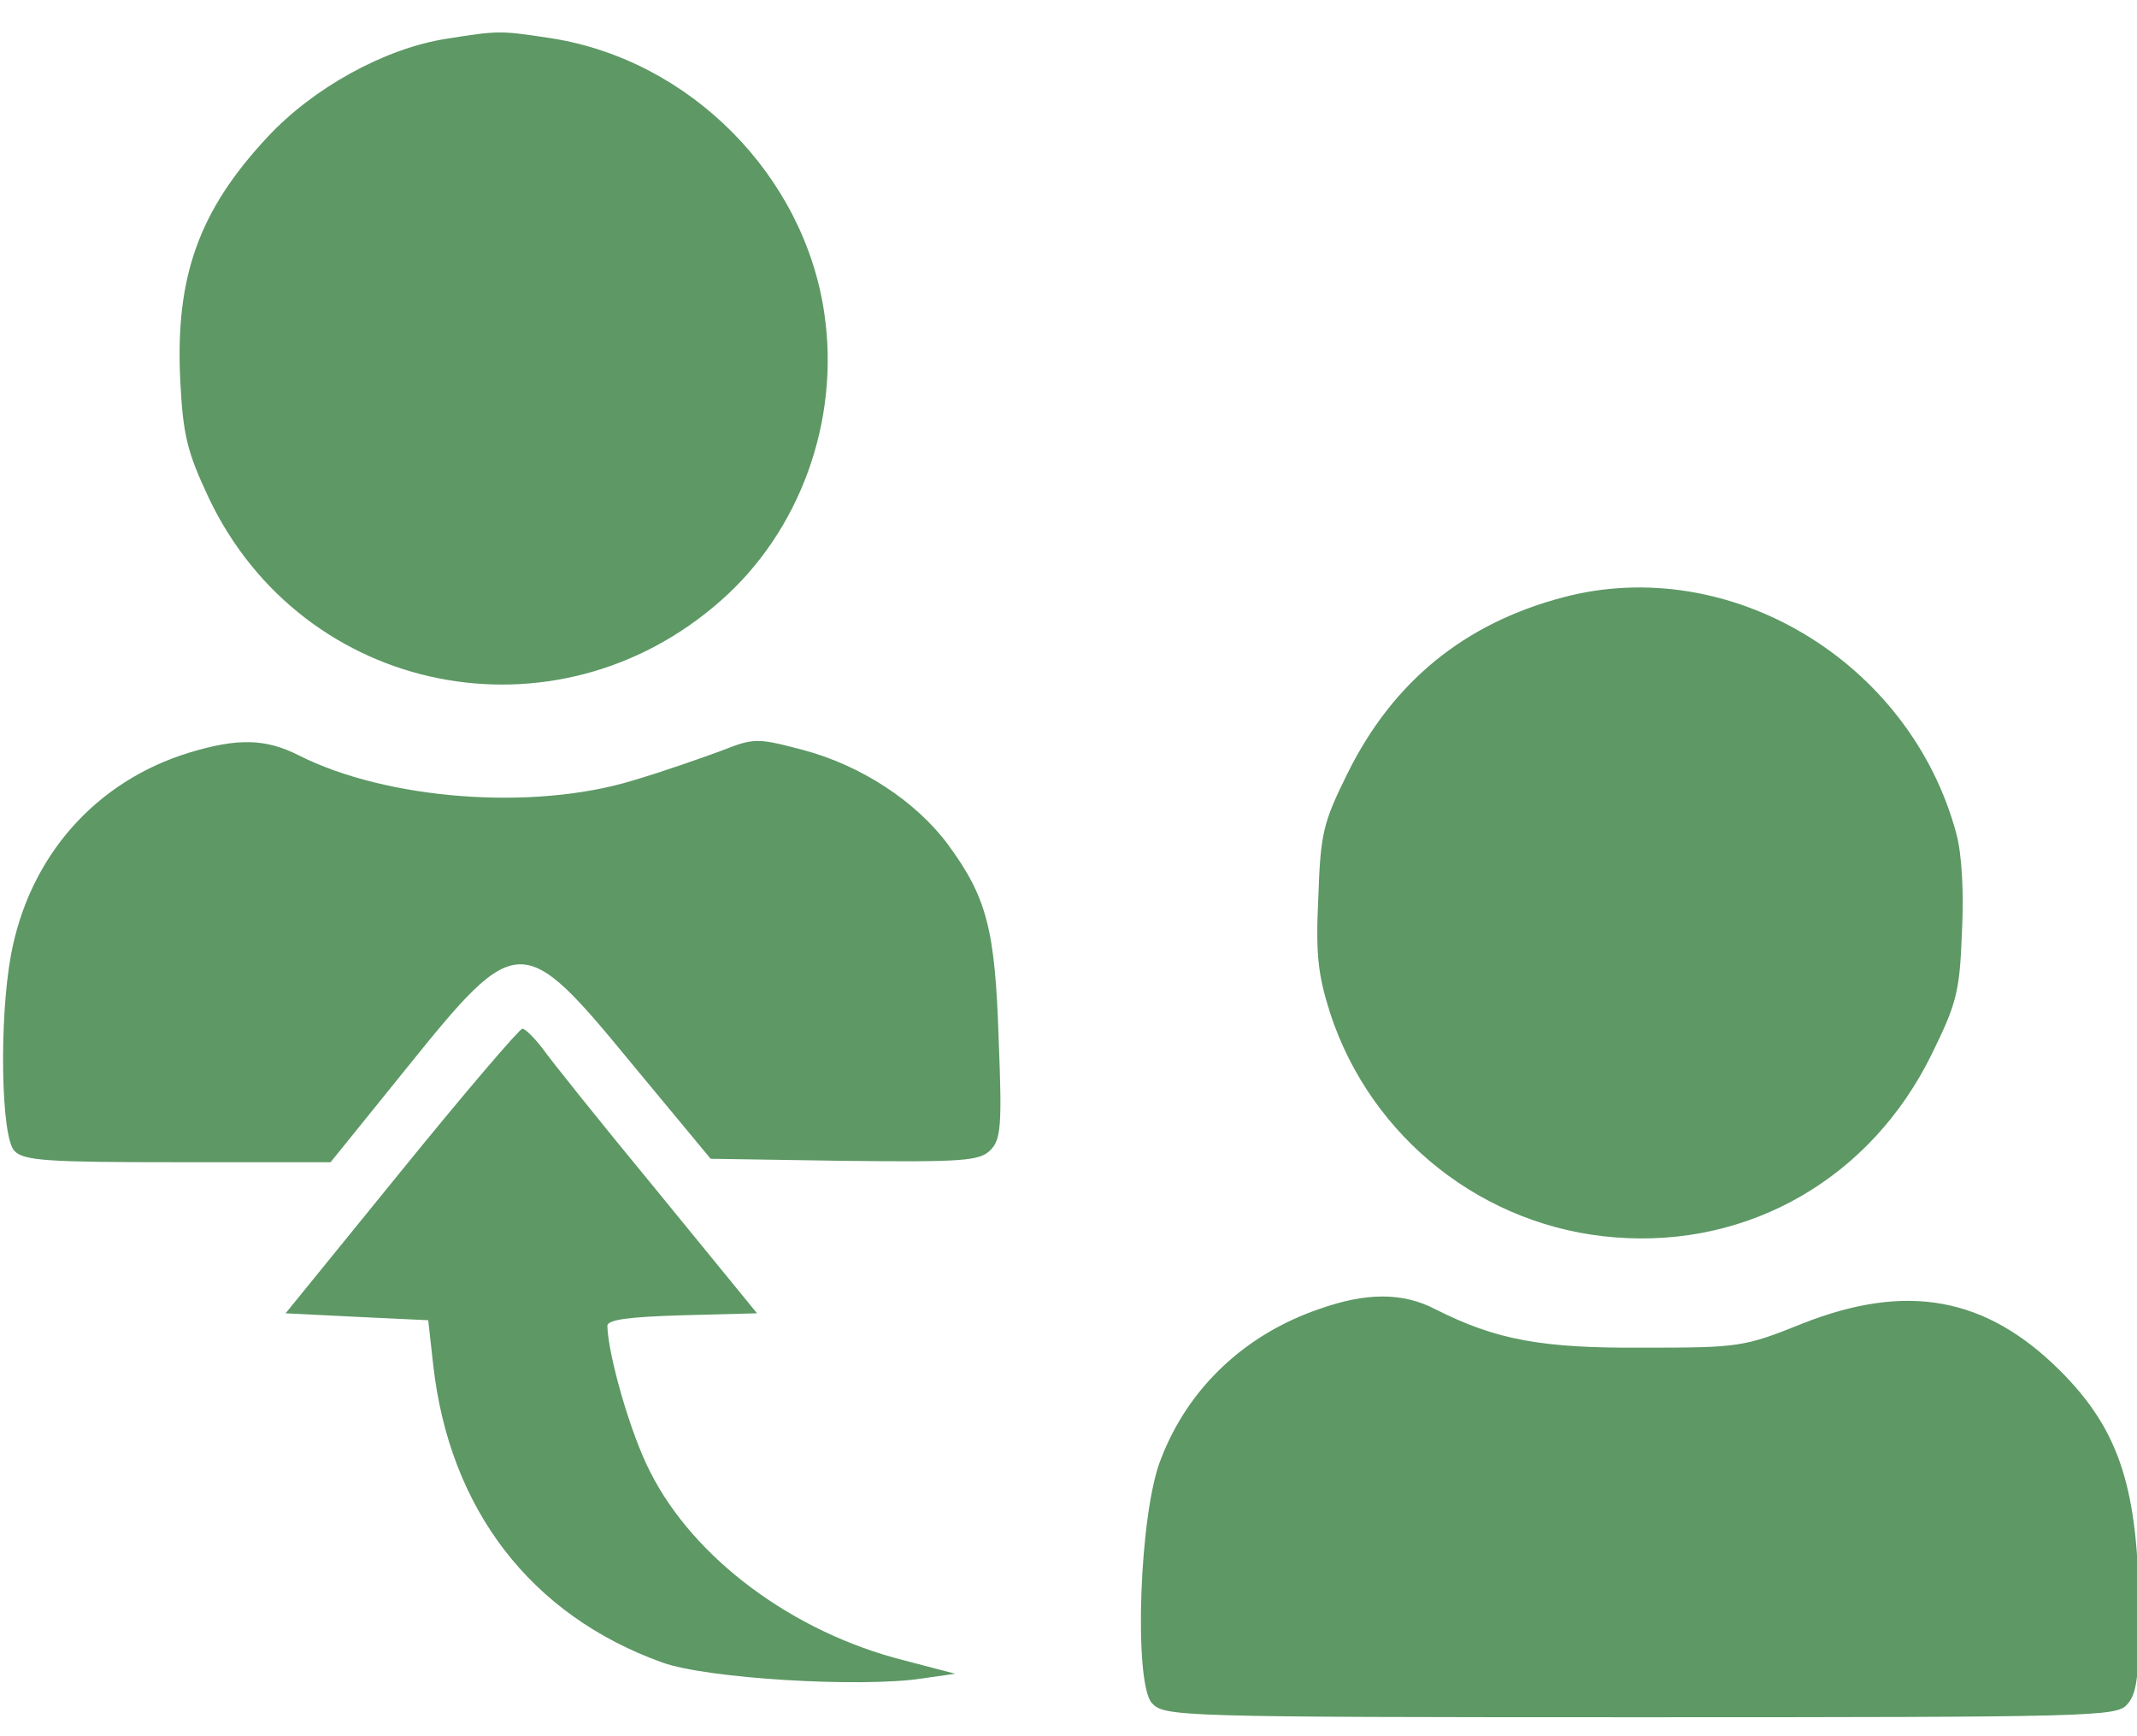 <?xml version="1.0" encoding="utf-8"?>
<!-- Generator: Adobe Illustrator 15.0.0, SVG Export Plug-In . SVG Version: 6.00 Build 0)  -->
<!DOCTYPE svg PUBLIC "-//W3C//DTD SVG 1.1//EN" "http://www.w3.org/Graphics/SVG/1.1/DTD/svg11.dtd">
<svg version="1.1" id="Layer_1" xmlns="http://www.w3.org/2000/svg" xmlns:xlink="http://www.w3.org/1999/xlink" x="0px" y="0px"
	 width="32px" height="26px" viewBox="0 0 32 26" enable-background="new 0 0 32 26" xml:space="preserve">
<g transform="translate(0,240) scale(0.1,-0.1)">
	<path fill="#5D9865" d="M66.753,2394.179c-9.258-1.475-19.888-7.373-26.719-14.727c-10.312-11.055-13.779-20.942-13.047-36.299
		c0.415-8.423,1.055-10.845,4.307-17.788c14.102-29.556,51.87-37.134,76.587-15.361c11.899,10.42,17.891,26.943,15.576,42.925
		c-2.949,20.732-20.093,38.086-40.923,41.343C74.854,2395.444,74.736,2395.444,66.753,2394.179z"/>
	<path fill="#5D9865" d="M234.043,2310.542c-14.756-3.892-25.459-12.622-32.236-26.304c-3.652-7.373-4.072-8.95-4.395-18.525
		c-0.41-8.506-0.098-11.572,1.777-17.461c6.123-18.711,23.047-32.08,42.734-33.555c20.098-1.572,38.291,8.955,47.344,27.451
		c3.672,7.49,4.189,9.268,4.512,18.096c0.322,6.104,0,11.89-0.84,14.946C286.006,2300.971,258.965,2317.168,234.043,2310.542z"/>
	<path fill="#5D9865" d="M28.345,2287.295c-14.087-4.321-23.975-15.571-26.704-30.313c-1.797-9.756-1.484-27.334,0.518-29.326
		c1.367-1.494,5.156-1.699,24.517-1.699h22.827l11.46,14.189c16.523,20.508,17.256,20.508,33.667,0.537l11.782-14.209l19.99-0.313
		c17.788-0.205,20.308,0,21.885,1.592c1.577,1.563,1.787,3.564,1.26,16.504c-0.522,16.611-1.787,21.348-7.573,29.248
		c-4.839,6.519-13.042,11.885-21.777,14.204c-6.836,1.792-7.261,1.792-12.1-0.103c-2.837-1.05-8.838-3.169-13.467-4.526
		c-14.937-4.521-36.714-2.837-49.863,3.789C39.819,2289.394,35.62,2289.502,28.345,2287.295z"/>
	<path fill="#5D9865" d="M60.127,2224.697l-17.363-21.367l10.63-0.527l10.728-0.508l0.742-6.641
		c2.412-21.67,14.624-37.539,34.292-44.609c6.626-2.412,29.668-3.789,38.823-2.412l5.054,0.723l-7.69,2.012
		c-16.621,4.199-31.455,15.254-37.974,28.203c-2.944,5.674-6.313,17.471-6.421,21.875c0,0.938,3.262,1.357,11.26,1.592l11.152,0.293
		l-15.049,18.428c-8.311,10.078-15.986,19.658-17.144,21.338c-1.27,1.602-2.529,2.852-2.949,2.852S69.59,2236.367,60.127,2224.697z"
		/>
	<path fill="#5D9865" d="M197.52,2203.965c-11.035-3.779-19.58-11.758-23.662-22.412c-3.271-7.979-4.116-33.555-1.367-36.602
		c1.885-2.012,3.77-2.109,73.105-2.109c67.646,0,71.328,0.098,72.9,1.885c1.484,1.582,1.797,4.229,1.797,13.066
		c0,19.141-2.842,27.969-11.768,36.904c-11.162,11.152-23.066,13.271-38.721,7.061c-8.633-3.477-9.473-3.574-23.672-3.574
		c-15.371-0.098-22.109,1.162-31.25,5.781C210.039,2206.474,204.57,2206.474,197.52,2203.965z"/>
</g>
</svg>
